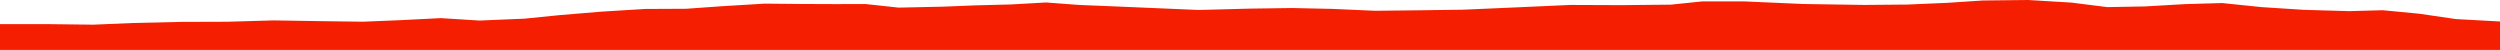 <?xml version="1.0" encoding="iso-8859-1"?>
<!DOCTYPE svg PUBLIC "-//W3C//DTD SVG 1.0//EN"
"http://www.w3.org/TR/2001/
REC-SVG-20010904/DTD/svg10.dtd">

<svg viewBox="0 0 38407.627 766.673" preserveAspectRatio="none" xmlns="http://www.w3.org/2000/svg" xmlns:xlink="http://www.w3.org/1999/xlink">
  <polygon points="0,766.673 0,371.097  772.25,371.097 1435.947,378.958 2041.285,353.318 2786.699,336.359 3487.515,334.148 4205.434,313.414 4923.362,324.756 5574.95,333.463 6150.908,309.818 6770.951,278.404 7366.388,315.786 8059.431,286.524 8605.707,231.517 9240.917,178.91 9911.051,137.68 10543.076,134.612 11074.241,96.671 11750.247,55.703 12289.308,61.067 12822.488,63.2 13299.678,62.204 13805.202,116.901 14483.194,102.589 14985.283,82.518 15535.814,68.183 16069.74,37.93 16586.013,76.468 17135.239,98.666 17706.707,122.884 18414.364,153.134 19210.841,132.232 19851.17,123.235 20465.539,136.508 21127.156,165.516 21816.946,157.85 22478.776,148.89 23374.137,109.77 24126.007,75.918 24908.046,79.074 25669.965,71.412 26148.585,21.846 26802.845,21.799 27703.87,61.404 28643.1,75.786 29299.683,70.009 29920.561,43.259 30462.705,7.478 31156.826,0 31822.267,39.804 32374.591,109.373 32953.762,98.785 33560.14,63.676 34138.969,46.824 34744.002,109.192 35395.221,151.113 36089.087,171.08 36605.451,157.079 37168.761,210.927 37730.946,293.135 38407.627,329.99  38407.627,766.673" style="fill:#f61e00;stroke-width:1" />
</svg>